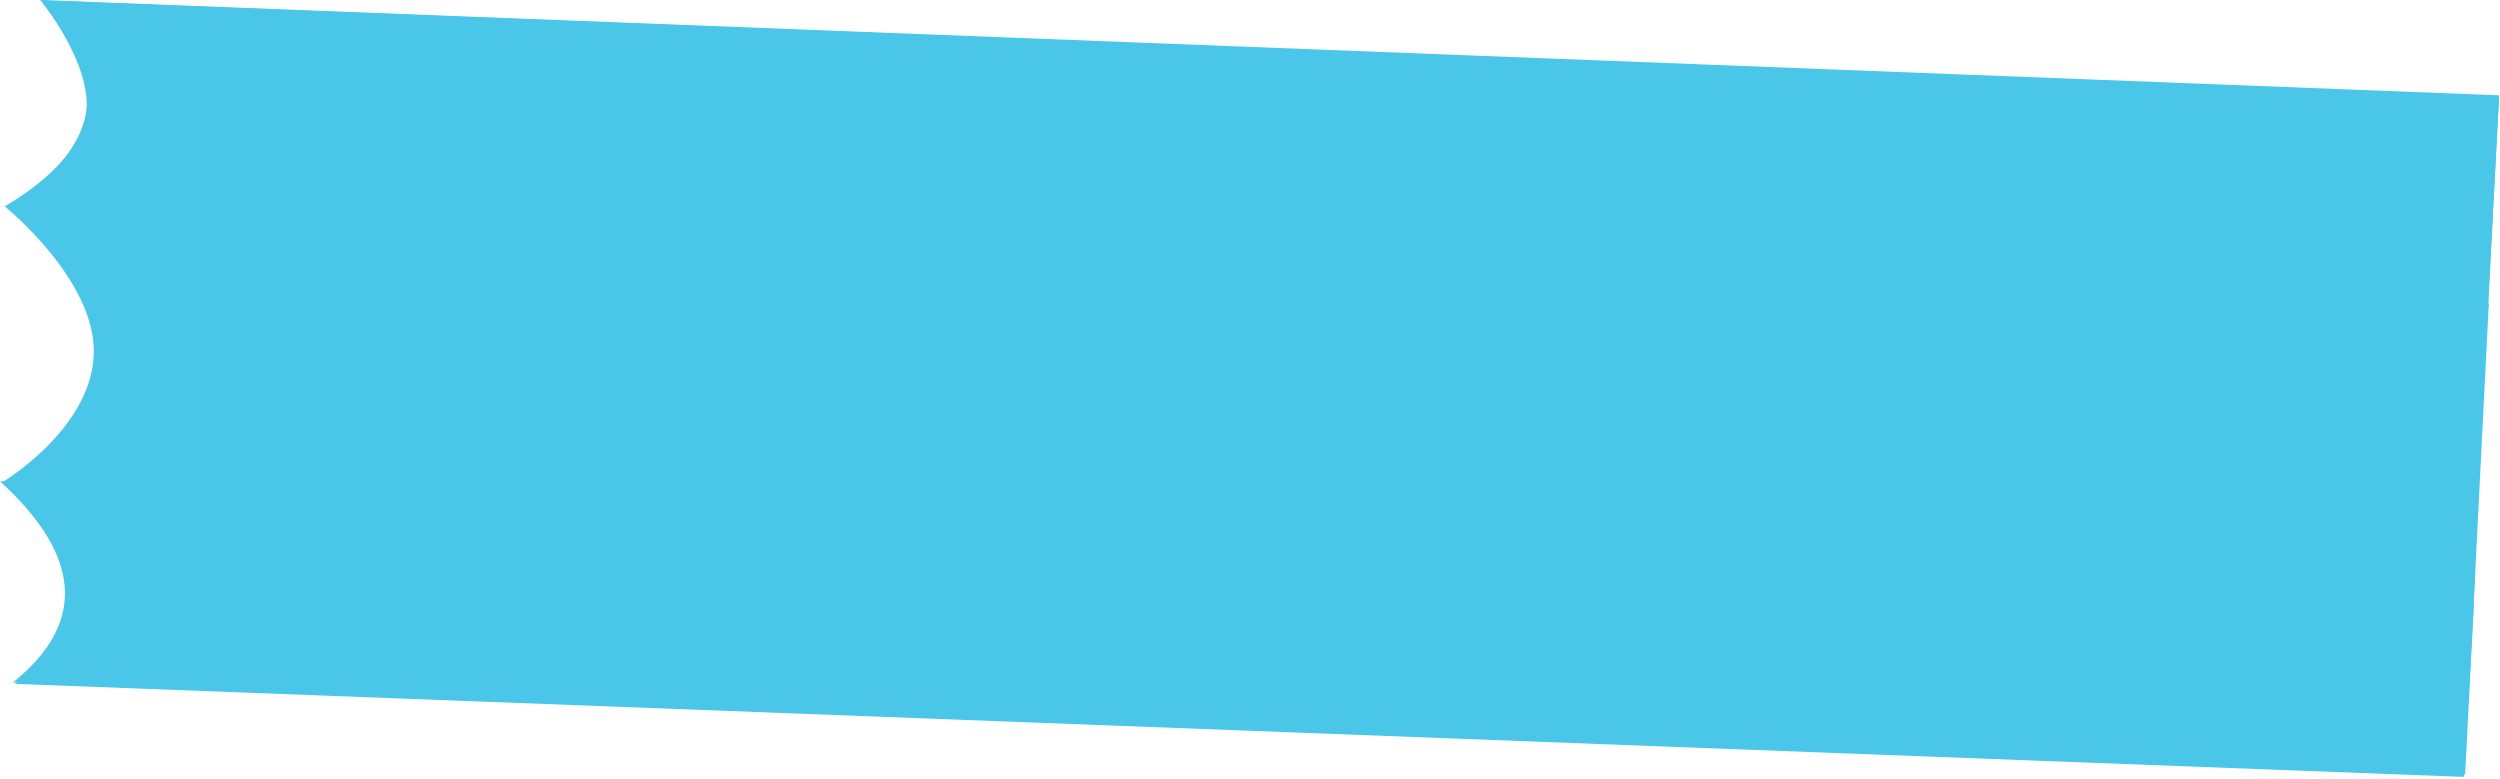 <?xml version="1.0" encoding="utf-8"?>
<!-- Generator: Adobe Illustrator 16.0.0, SVG Export Plug-In . SVG Version: 6.00 Build 0)  -->
<!DOCTYPE svg PUBLIC "-//W3C//DTD SVG 1.1//EN" "http://www.w3.org/Graphics/SVG/1.1/DTD/svg11.dtd">
<svg version="1.1" id="Layer_1" xmlns="http://www.w3.org/2000/svg" xmlns:xlink="http://www.w3.org/1999/xlink" x="0px" y="0px"
	 width="308px" height="96px" viewBox="0 0 308 96" enable-background="new 0 0 308 96" xml:space="preserve">
<path fill="#4AC6E9" d="M306.547,37.36l1.344-25.618L4.951,0c0,0,6.466,7.752,5.669,14.06C9.843,20.367,0.579,25.424,0.579,25.424
	s11.424,9.192,10.967,18.394C11.093,53.025,0.224,59.452,0.224,59.452s8.641,6.349,8.26,13.94C8.109,80.982,1.81,84.252,1.81,84.252
	l301.726,11.461l0.169-2.076l1.063-19.044l-0.027-0.002l1.878-37.173"/>
<path fill="#4AC6E9" d="M1.603,84.076c7.191,0.352,233.752,8.969,300.152,11.488l1.949-0.166l1.063-20.806l-0.029-0.002l0.184-3.604
	C218.451,67.688,5.127,59.547,0,59.296C7.319,65.986,12.833,75.044,1.603,84.076z"/>
<path fill="#4AC6E9" d="M306.547,37.36l1.335-25.454L5.147,0.039c0,0,5.869,6.999,5.587,12.748
	c-0.278,5.737-6.331,10.892-9.617,12.565c4.731,0.239,218.857,8.854,305.485,12.337l0.015-0.271"/>
</svg>
